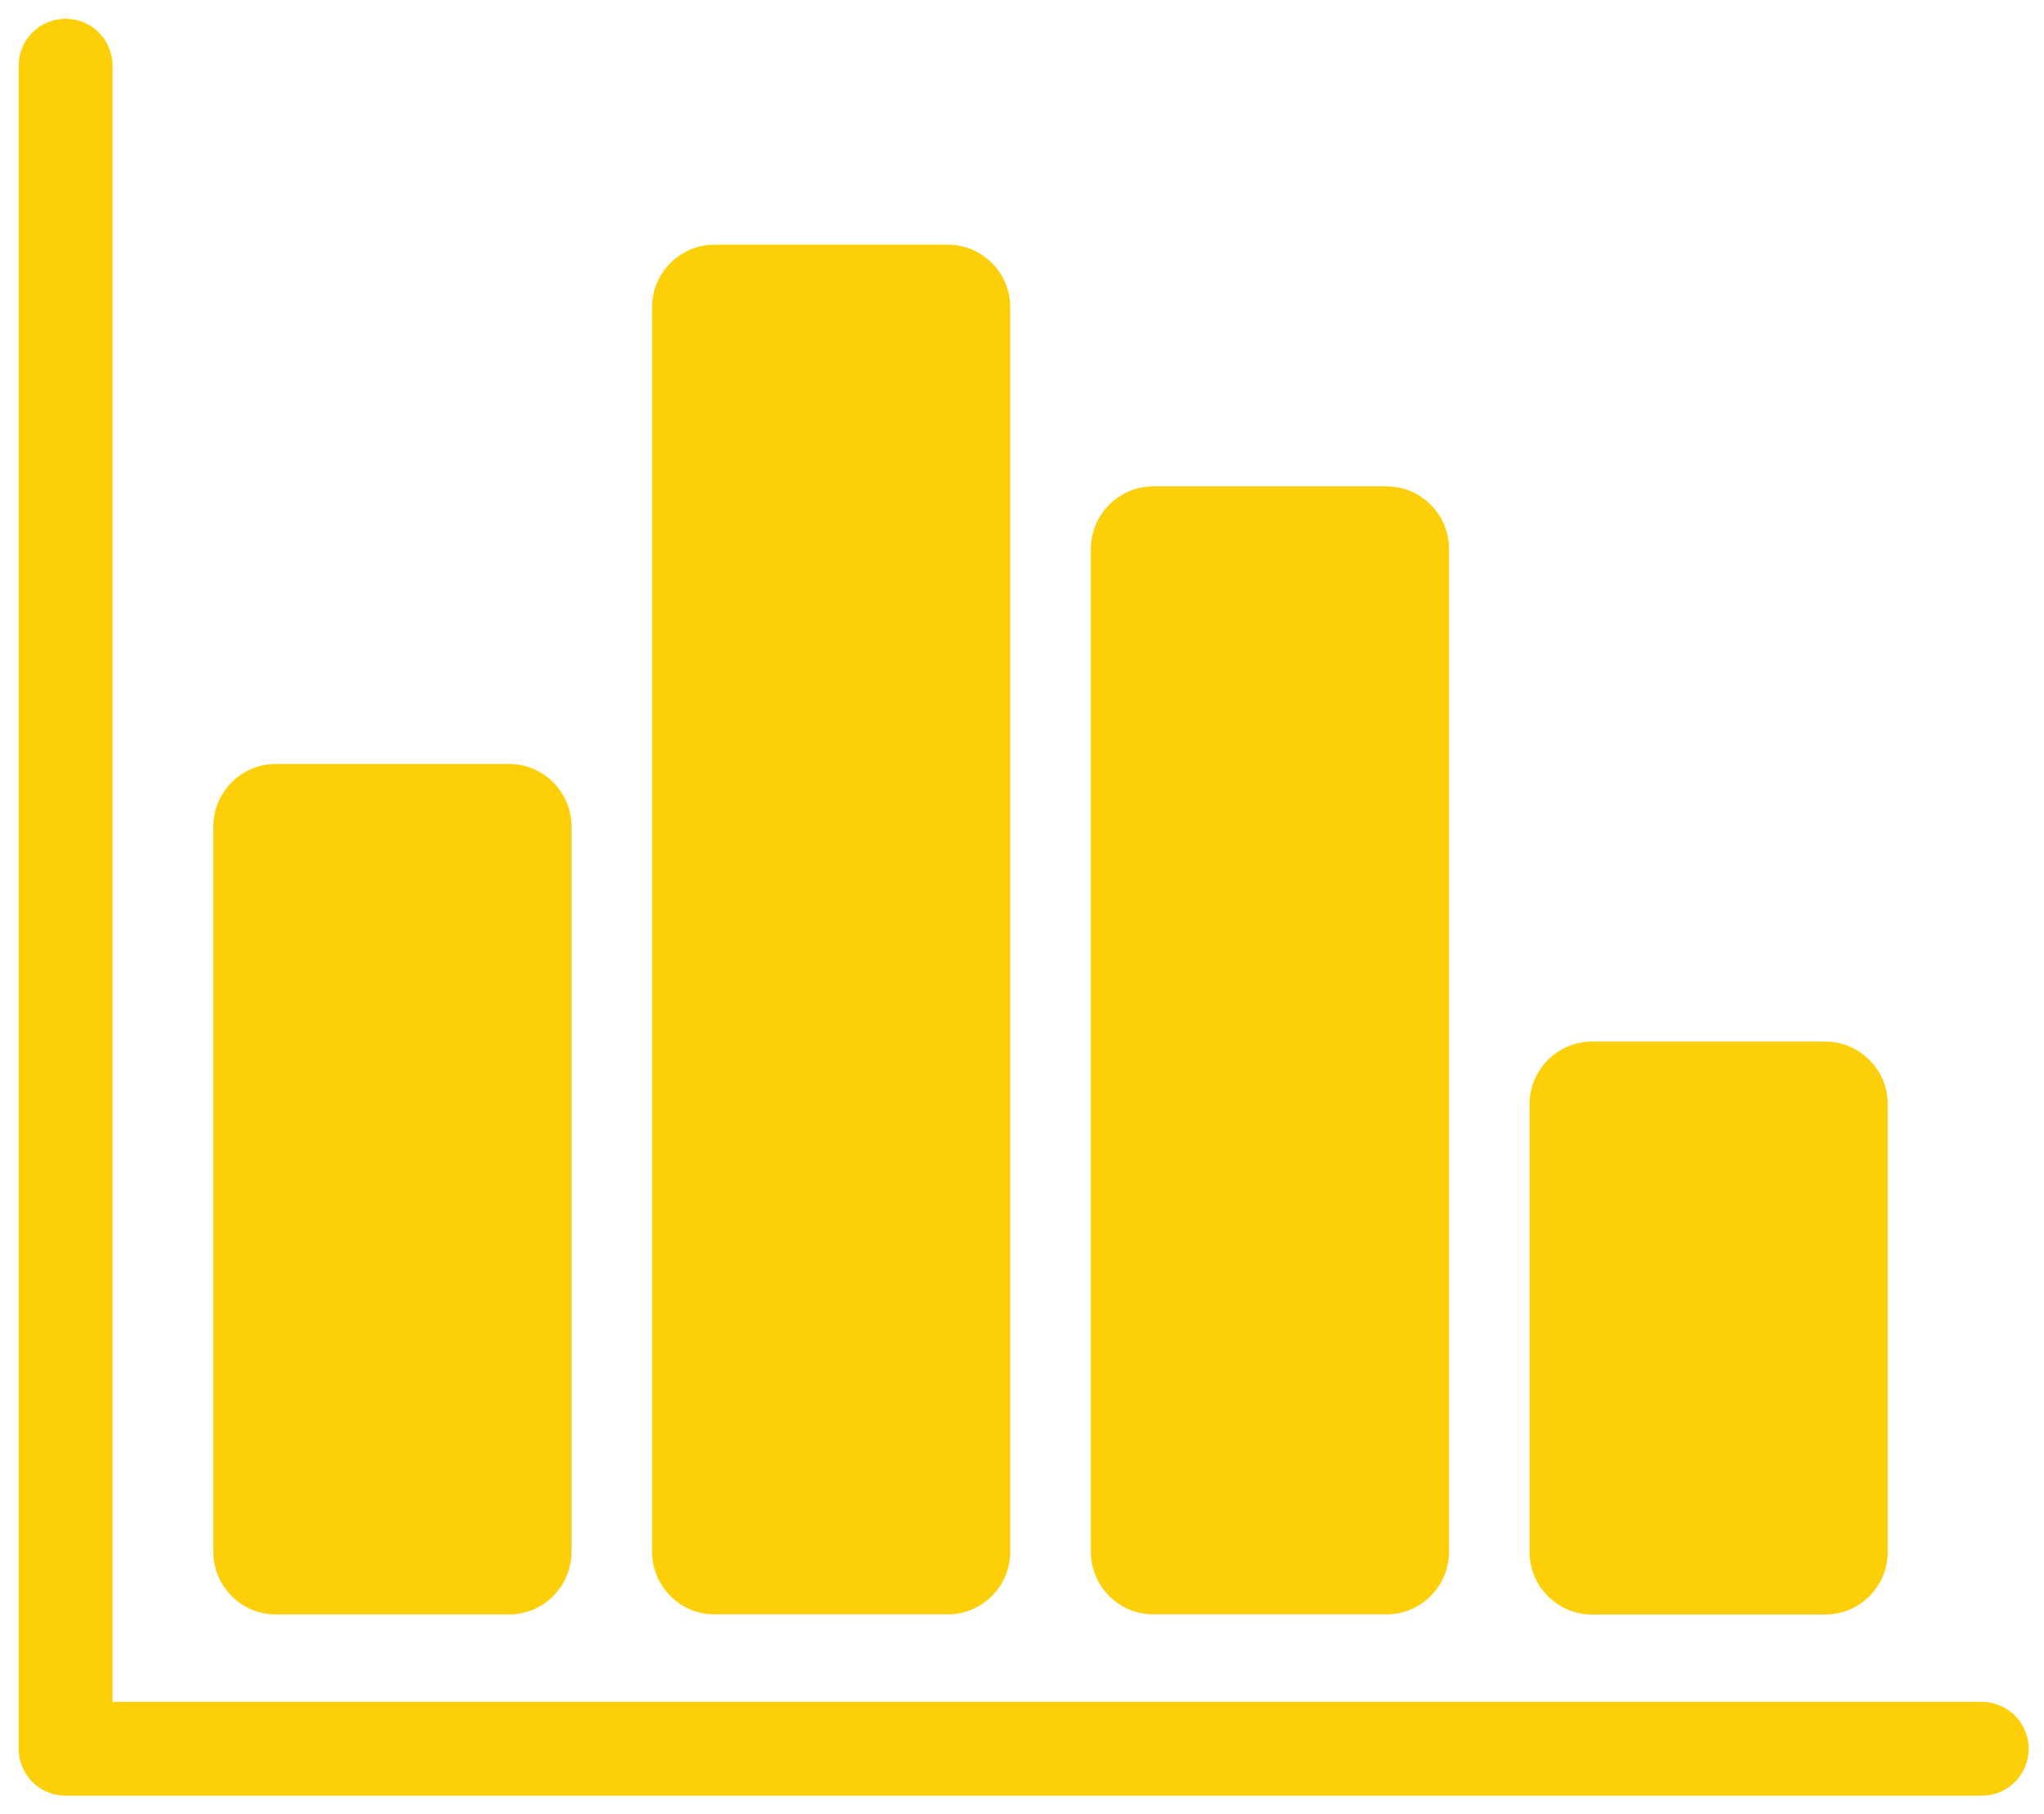 <svg width="98" height="87" viewBox="0 0 98 87" fill="none" xmlns="http://www.w3.org/2000/svg">
<g id="Group 106">
<g id="Group 56">
<path id="Rectangle 199" d="M31.765 14.731C31.765 13.35 32.884 12.231 34.265 12.231H45.436C46.817 12.231 47.936 13.35 47.936 14.731V74.413C47.936 75.794 46.817 76.913 45.436 76.913H34.265C32.884 76.913 31.765 75.794 31.765 74.413V14.731Z" fill="#FDCF08" stroke="#FDCF08" stroke-linecap="round" stroke-linejoin="round"/>
<path id="Rectangle 198" d="M10.729 39.633C10.729 38.253 11.849 37.133 13.229 37.133H24.401C25.782 37.133 26.901 38.253 26.901 39.633V74.416C26.901 75.797 25.782 76.916 24.401 76.916H13.229C11.849 76.916 10.729 75.797 10.729 74.416V39.633Z" fill="#FDCF08" stroke="#FDCF08" stroke-linecap="round" stroke-linejoin="round"/>
<path id="Rectangle 200" d="M52.802 26.321C52.802 24.94 53.921 23.821 55.302 23.821H66.474C67.854 23.821 68.974 24.94 68.974 26.321V74.412C68.974 75.793 67.854 76.912 66.474 76.912H55.302C53.921 76.912 52.802 75.793 52.802 74.412V26.321Z" fill="#FDCF08" stroke="#FDCF08" stroke-linecap="round" stroke-linejoin="round"/>
<path id="Rectangle 201" d="M73.836 52.946C73.836 51.565 74.955 50.446 76.336 50.446H87.508C88.888 50.446 90.008 51.565 90.008 52.946V74.421C90.008 75.801 88.888 76.921 87.508 76.921H76.336C74.955 76.921 73.836 75.801 73.836 74.421V52.946Z" fill="#FDCF08" stroke="#FDCF08" stroke-linecap="round" stroke-linejoin="round"/>
<path id="Vector 51" d="M3.146 3.15V83.857H95.014" stroke="#FDCF08" stroke-width="4.5" stroke-linecap="round" stroke-linejoin="round"/>
</g>
</g>
</svg>
